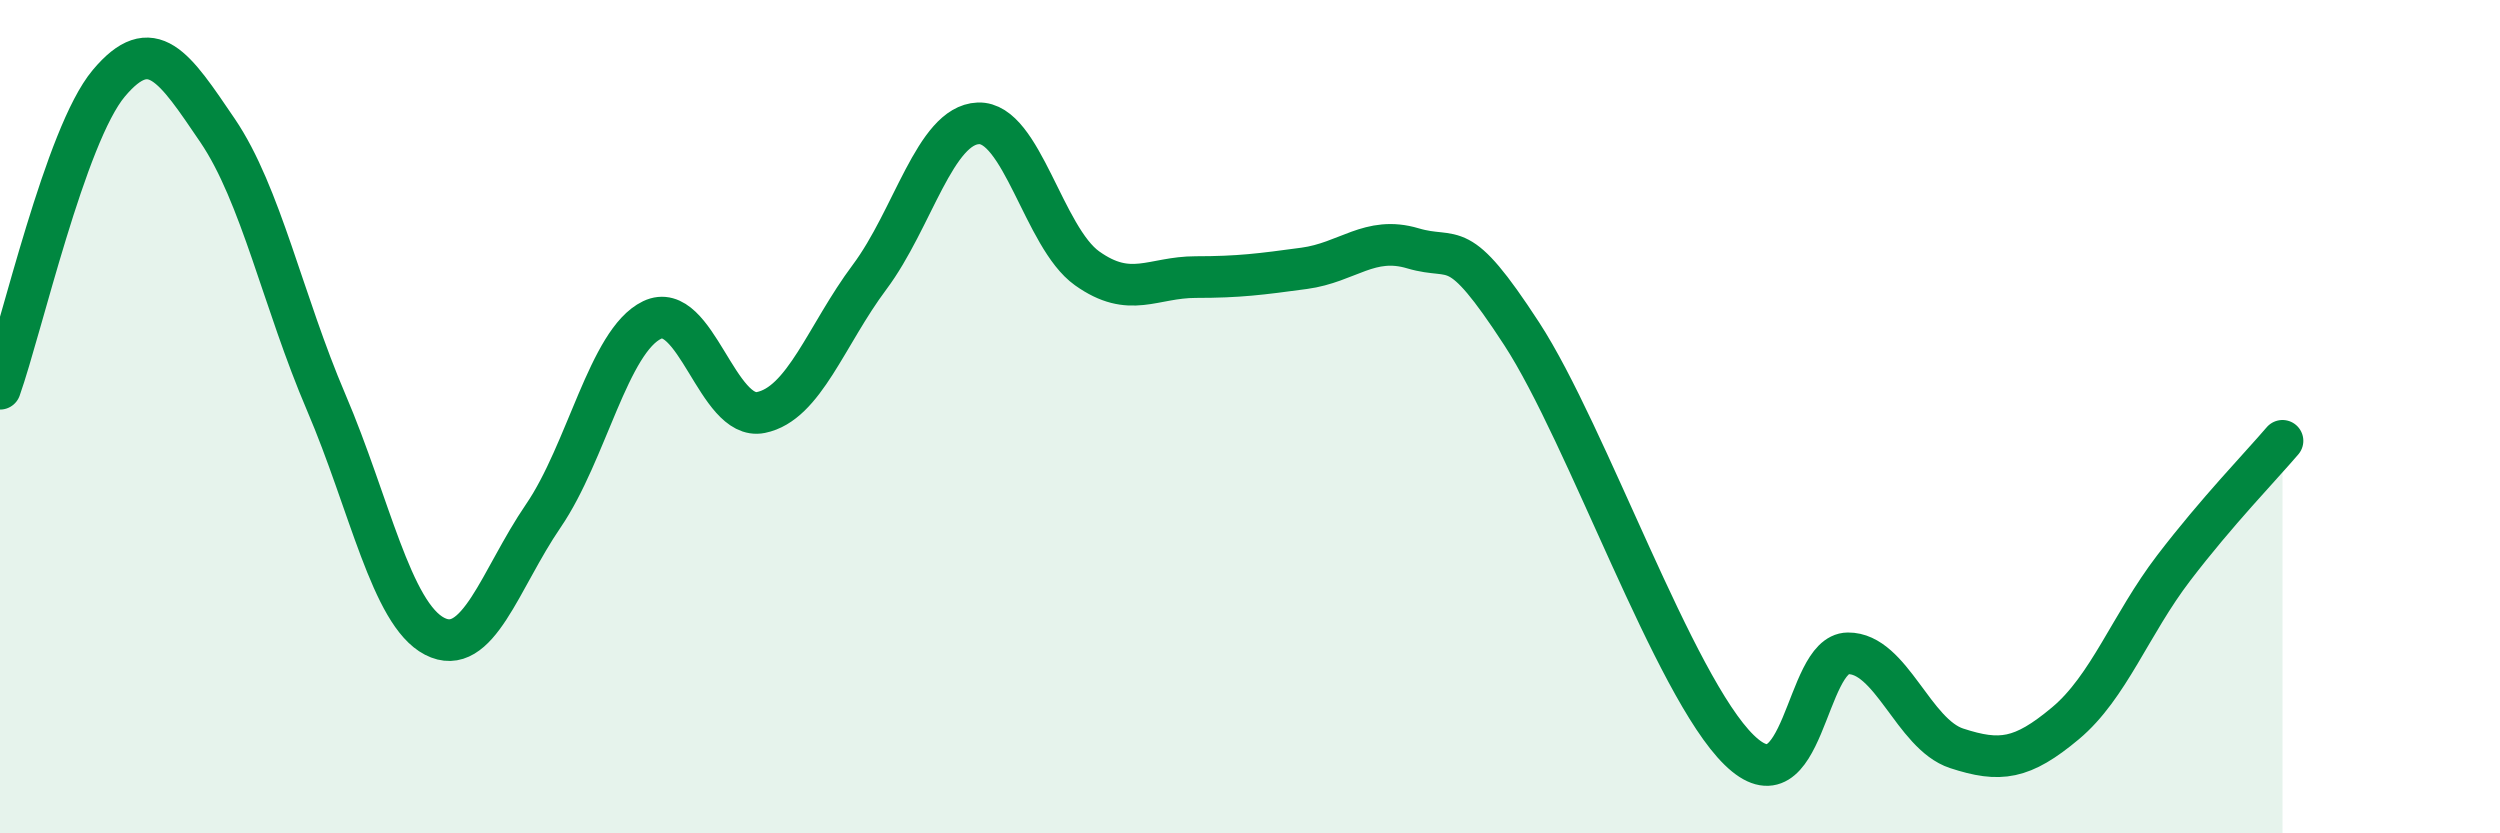 
    <svg width="60" height="20" viewBox="0 0 60 20" xmlns="http://www.w3.org/2000/svg">
      <path
        d="M 0,9.33 C 0.52,7.86 1.57,3.24 2.61,2 C 3.65,0.76 4.18,1.6 5.22,3.13 C 6.26,4.66 6.79,7.23 7.83,9.66 C 8.87,12.09 9.39,14.73 10.43,15.27 C 11.47,15.81 12,13.9 13.04,12.38 C 14.08,10.86 14.61,8.18 15.65,7.68 C 16.69,7.18 17.22,10.11 18.26,9.9 C 19.3,9.69 19.83,8.04 20.87,6.65 C 21.91,5.26 22.44,3 23.48,2.96 C 24.52,2.92 25.05,5.7 26.09,6.44 C 27.13,7.18 27.66,6.65 28.7,6.65 C 29.74,6.65 30.26,6.58 31.3,6.44 C 32.34,6.3 32.87,5.65 33.91,5.96 C 34.95,6.27 34.95,5.6 36.52,8.01 C 38.09,10.42 40.17,16.47 41.74,18 C 43.31,19.53 43.31,15.69 44.35,15.68 C 45.39,15.67 45.92,17.62 46.96,17.96 C 48,18.3 48.53,18.23 49.57,17.36 C 50.61,16.49 51.13,14.99 52.17,13.63 C 53.21,12.27 54.26,11.19 54.78,10.58L54.78 20L0 20Z"
        fill="#008740"
        opacity="0.1"
        stroke-linecap="round"
        stroke-linejoin="round"
      />
      <path
        d="M 0,9.33 C 0.52,7.86 1.57,3.24 2.61,2 C 3.65,0.76 4.18,1.6 5.22,3.13 C 6.26,4.66 6.79,7.23 7.83,9.66 C 8.87,12.09 9.39,14.73 10.43,15.27 C 11.47,15.81 12,13.9 13.04,12.38 C 14.08,10.86 14.61,8.18 15.65,7.68 C 16.69,7.18 17.22,10.11 18.26,9.9 C 19.3,9.69 19.83,8.04 20.87,6.65 C 21.91,5.26 22.44,3 23.48,2.96 C 24.52,2.92 25.05,5.7 26.09,6.44 C 27.13,7.18 27.66,6.65 28.7,6.65 C 29.74,6.65 30.26,6.58 31.3,6.44 C 32.34,6.3 32.87,5.65 33.91,5.96 C 34.95,6.27 34.95,5.6 36.52,8.01 C 38.09,10.42 40.17,16.47 41.74,18 C 43.31,19.53 43.31,15.69 44.35,15.68 C 45.39,15.67 45.92,17.62 46.96,17.96 C 48,18.3 48.53,18.23 49.57,17.36 C 50.61,16.49 51.13,14.99 52.17,13.63 C 53.21,12.27 54.26,11.19 54.78,10.58"
        stroke="#008740"
        stroke-width="1"
        fill="none"
        stroke-linecap="round"
        stroke-linejoin="round"
      />
    </svg>
  